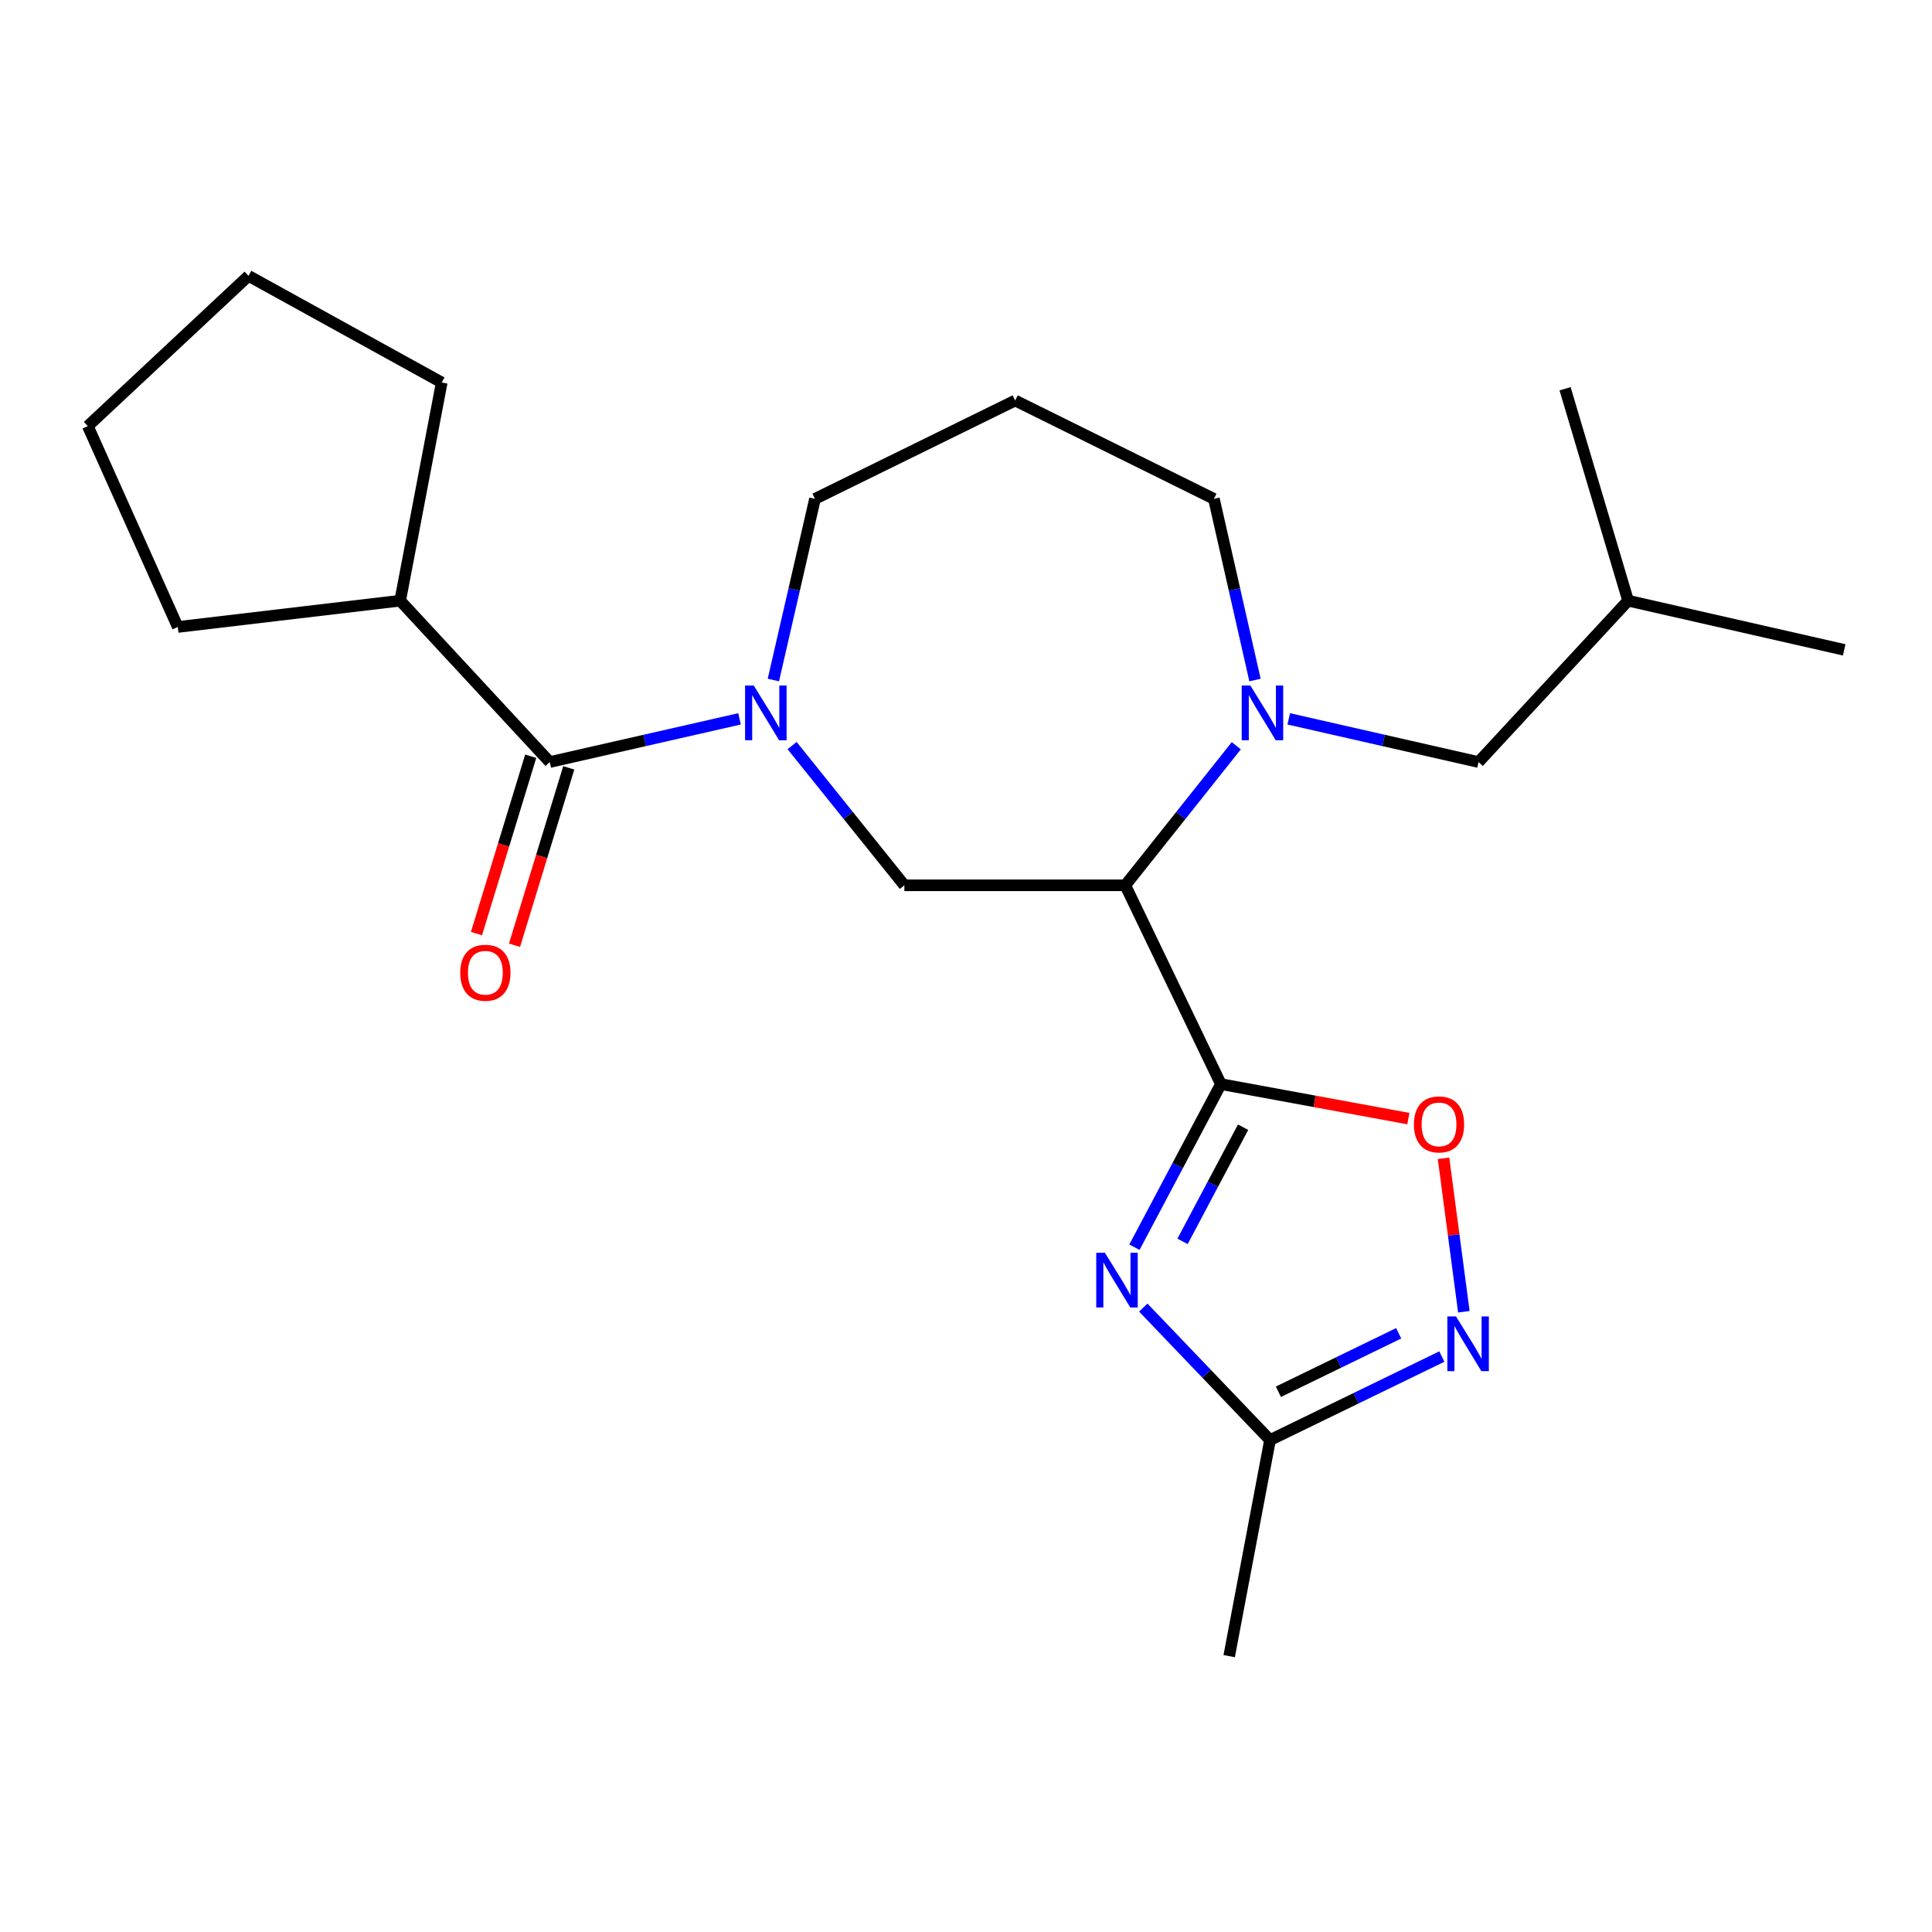 <?xml version='1.0' encoding='iso-8859-1'?>
<svg version='1.1' baseProfile='full'
              xmlns='http://www.w3.org/2000/svg'
                      xmlns:rdkit='http://www.rdkit.org/xml'
                      xmlns:xlink='http://www.w3.org/1999/xlink'
                  xml:space='preserve'
width='1000px' height='1000px' viewBox='0 0 1000 1000'>
<!-- END OF HEADER -->
<rect style='opacity:1.0;fill:#FFFFFF;stroke:none' width='1000' height='1000' x='0' y='0'> </rect>
<path class='bond-0' d='M 631.934,561.134 L 582.446,458.234' style='fill:none;fill-rule:evenodd;stroke:#000000;stroke-width:6px;stroke-linecap:butt;stroke-linejoin:miter;stroke-opacity:1' />
<path class='bond-1' d='M 631.934,561.134 L 609.559,603.342' style='fill:none;fill-rule:evenodd;stroke:#000000;stroke-width:6px;stroke-linecap:butt;stroke-linejoin:miter;stroke-opacity:1' />
<path class='bond-1' d='M 609.559,603.342 L 587.184,645.551' style='fill:none;fill-rule:evenodd;stroke:#0000FF;stroke-width:6px;stroke-linecap:butt;stroke-linejoin:miter;stroke-opacity:1' />
<path class='bond-1' d='M 643.415,583.441 L 627.752,612.987' style='fill:none;fill-rule:evenodd;stroke:#000000;stroke-width:6px;stroke-linecap:butt;stroke-linejoin:miter;stroke-opacity:1' />
<path class='bond-1' d='M 627.752,612.987 L 612.09,642.533' style='fill:none;fill-rule:evenodd;stroke:#0000FF;stroke-width:6px;stroke-linecap:butt;stroke-linejoin:miter;stroke-opacity:1' />
<path class='bond-4' d='M 631.934,561.134 L 680.449,570.061' style='fill:none;fill-rule:evenodd;stroke:#000000;stroke-width:6px;stroke-linecap:butt;stroke-linejoin:miter;stroke-opacity:1' />
<path class='bond-4' d='M 680.449,570.061 L 728.963,578.988' style='fill:none;fill-rule:evenodd;stroke:#FF0000;stroke-width:6px;stroke-linecap:butt;stroke-linejoin:miter;stroke-opacity:1' />
<path class='bond-3' d='M 582.446,458.234 L 611.178,422.113' style='fill:none;fill-rule:evenodd;stroke:#000000;stroke-width:6px;stroke-linecap:butt;stroke-linejoin:miter;stroke-opacity:1' />
<path class='bond-3' d='M 611.178,422.113 L 639.91,385.992' style='fill:none;fill-rule:evenodd;stroke:#0000FF;stroke-width:6px;stroke-linecap:butt;stroke-linejoin:miter;stroke-opacity:1' />
<path class='bond-6' d='M 582.446,458.234 L 468.095,458.234' style='fill:none;fill-rule:evenodd;stroke:#000000;stroke-width:6px;stroke-linecap:butt;stroke-linejoin:miter;stroke-opacity:1' />
<path class='bond-8' d='M 591.761,676.801 L 624.563,711.085' style='fill:none;fill-rule:evenodd;stroke:#0000FF;stroke-width:6px;stroke-linecap:butt;stroke-linejoin:miter;stroke-opacity:1' />
<path class='bond-8' d='M 624.563,711.085 L 657.365,745.37' style='fill:none;fill-rule:evenodd;stroke:#000000;stroke-width:6px;stroke-linecap:butt;stroke-linejoin:miter;stroke-opacity:1' />
<path class='bond-2' d='M 409.993,385.912 L 439.044,422.073' style='fill:none;fill-rule:evenodd;stroke:#0000FF;stroke-width:6px;stroke-linecap:butt;stroke-linejoin:miter;stroke-opacity:1' />
<path class='bond-2' d='M 439.044,422.073 L 468.095,458.234' style='fill:none;fill-rule:evenodd;stroke:#000000;stroke-width:6px;stroke-linecap:butt;stroke-linejoin:miter;stroke-opacity:1' />
<path class='bond-5' d='M 382.783,372.078 L 333.664,383.256' style='fill:none;fill-rule:evenodd;stroke:#0000FF;stroke-width:6px;stroke-linecap:butt;stroke-linejoin:miter;stroke-opacity:1' />
<path class='bond-5' d='M 333.664,383.256 L 284.544,394.434' style='fill:none;fill-rule:evenodd;stroke:#000000;stroke-width:6px;stroke-linecap:butt;stroke-linejoin:miter;stroke-opacity:1' />
<path class='bond-12' d='M 400.297,351.98 L 411.071,305.095' style='fill:none;fill-rule:evenodd;stroke:#0000FF;stroke-width:6px;stroke-linecap:butt;stroke-linejoin:miter;stroke-opacity:1' />
<path class='bond-12' d='M 411.071,305.095 L 421.844,258.21' style='fill:none;fill-rule:evenodd;stroke:#000000;stroke-width:6px;stroke-linecap:butt;stroke-linejoin:miter;stroke-opacity:1' />
<path class='bond-9' d='M 667.048,372.078 L 716.168,383.256' style='fill:none;fill-rule:evenodd;stroke:#0000FF;stroke-width:6px;stroke-linecap:butt;stroke-linejoin:miter;stroke-opacity:1' />
<path class='bond-9' d='M 716.168,383.256 L 765.287,394.434' style='fill:none;fill-rule:evenodd;stroke:#000000;stroke-width:6px;stroke-linecap:butt;stroke-linejoin:miter;stroke-opacity:1' />
<path class='bond-13' d='M 649.586,351.981 L 638.952,305.096' style='fill:none;fill-rule:evenodd;stroke:#0000FF;stroke-width:6px;stroke-linecap:butt;stroke-linejoin:miter;stroke-opacity:1' />
<path class='bond-13' d='M 638.952,305.096 L 628.319,258.21' style='fill:none;fill-rule:evenodd;stroke:#000000;stroke-width:6px;stroke-linecap:butt;stroke-linejoin:miter;stroke-opacity:1' />
<path class='bond-7' d='M 747.168,599.534 L 752.429,639.246' style='fill:none;fill-rule:evenodd;stroke:#FF0000;stroke-width:6px;stroke-linecap:butt;stroke-linejoin:miter;stroke-opacity:1' />
<path class='bond-7' d='M 752.429,639.246 L 757.691,678.958' style='fill:none;fill-rule:evenodd;stroke:#0000FF;stroke-width:6px;stroke-linecap:butt;stroke-linejoin:miter;stroke-opacity:1' />
<path class='bond-10' d='M 274.699,391.424 L 260.662,437.326' style='fill:none;fill-rule:evenodd;stroke:#000000;stroke-width:6px;stroke-linecap:butt;stroke-linejoin:miter;stroke-opacity:1' />
<path class='bond-10' d='M 260.662,437.326 L 246.625,483.229' style='fill:none;fill-rule:evenodd;stroke:#FF0000;stroke-width:6px;stroke-linecap:butt;stroke-linejoin:miter;stroke-opacity:1' />
<path class='bond-10' d='M 294.39,397.445 L 280.353,443.348' style='fill:none;fill-rule:evenodd;stroke:#000000;stroke-width:6px;stroke-linecap:butt;stroke-linejoin:miter;stroke-opacity:1' />
<path class='bond-10' d='M 280.353,443.348 L 266.316,489.251' style='fill:none;fill-rule:evenodd;stroke:#FF0000;stroke-width:6px;stroke-linecap:butt;stroke-linejoin:miter;stroke-opacity:1' />
<path class='bond-11' d='M 284.544,394.434 L 207.132,310.913' style='fill:none;fill-rule:evenodd;stroke:#000000;stroke-width:6px;stroke-linecap:butt;stroke-linejoin:miter;stroke-opacity:1' />
<path class='bond-23' d='M 746.298,702.144 L 701.831,723.757' style='fill:none;fill-rule:evenodd;stroke:#0000FF;stroke-width:6px;stroke-linecap:butt;stroke-linejoin:miter;stroke-opacity:1' />
<path class='bond-23' d='M 701.831,723.757 L 657.365,745.37' style='fill:none;fill-rule:evenodd;stroke:#000000;stroke-width:6px;stroke-linecap:butt;stroke-linejoin:miter;stroke-opacity:1' />
<path class='bond-23' d='M 723.956,690.108 L 692.83,705.238' style='fill:none;fill-rule:evenodd;stroke:#0000FF;stroke-width:6px;stroke-linecap:butt;stroke-linejoin:miter;stroke-opacity:1' />
<path class='bond-23' d='M 692.83,705.238 L 661.703,720.367' style='fill:none;fill-rule:evenodd;stroke:#000000;stroke-width:6px;stroke-linecap:butt;stroke-linejoin:miter;stroke-opacity:1' />
<path class='bond-15' d='M 657.365,745.37 L 636.224,857.216' style='fill:none;fill-rule:evenodd;stroke:#000000;stroke-width:6px;stroke-linecap:butt;stroke-linejoin:miter;stroke-opacity:1' />
<path class='bond-16' d='M 765.287,394.434 L 842.699,310.913' style='fill:none;fill-rule:evenodd;stroke:#000000;stroke-width:6px;stroke-linecap:butt;stroke-linejoin:miter;stroke-opacity:1' />
<path class='bond-17' d='M 207.132,310.913 L 92.026,324.515' style='fill:none;fill-rule:evenodd;stroke:#000000;stroke-width:6px;stroke-linecap:butt;stroke-linejoin:miter;stroke-opacity:1' />
<path class='bond-18' d='M 207.132,310.913 L 228.639,197.98' style='fill:none;fill-rule:evenodd;stroke:#000000;stroke-width:6px;stroke-linecap:butt;stroke-linejoin:miter;stroke-opacity:1' />
<path class='bond-24' d='M 421.844,258.21 L 525.453,207.304' style='fill:none;fill-rule:evenodd;stroke:#000000;stroke-width:6px;stroke-linecap:butt;stroke-linejoin:miter;stroke-opacity:1' />
<path class='bond-14' d='M 628.319,258.21 L 525.453,207.304' style='fill:none;fill-rule:evenodd;stroke:#000000;stroke-width:6px;stroke-linecap:butt;stroke-linejoin:miter;stroke-opacity:1' />
<path class='bond-19' d='M 842.699,310.913 L 954.545,336.366' style='fill:none;fill-rule:evenodd;stroke:#000000;stroke-width:6px;stroke-linecap:butt;stroke-linejoin:miter;stroke-opacity:1' />
<path class='bond-20' d='M 842.699,310.913 L 810.085,201.218' style='fill:none;fill-rule:evenodd;stroke:#000000;stroke-width:6px;stroke-linecap:butt;stroke-linejoin:miter;stroke-opacity:1' />
<path class='bond-21' d='M 92.026,324.515 L 45.455,220.562' style='fill:none;fill-rule:evenodd;stroke:#000000;stroke-width:6px;stroke-linecap:butt;stroke-linejoin:miter;stroke-opacity:1' />
<path class='bond-22' d='M 228.639,197.98 L 128.633,142.784' style='fill:none;fill-rule:evenodd;stroke:#000000;stroke-width:6px;stroke-linecap:butt;stroke-linejoin:miter;stroke-opacity:1' />
<path class='bond-25' d='M 45.455,220.562 L 128.633,142.784' style='fill:none;fill-rule:evenodd;stroke:#000000;stroke-width:6px;stroke-linecap:butt;stroke-linejoin:miter;stroke-opacity:1' />
<path  class='atom-2' d='M 571.896 648.421
L 581.176 663.421
Q 582.096 664.901, 583.576 667.581
Q 585.056 670.261, 585.136 670.421
L 585.136 648.421
L 588.896 648.421
L 588.896 676.741
L 585.016 676.741
L 575.056 660.341
Q 573.896 658.421, 572.656 656.221
Q 571.456 654.021, 571.096 653.341
L 571.096 676.741
L 567.416 676.741
L 567.416 648.421
L 571.896 648.421
' fill='#0000FF'/>
<path  class='atom-3' d='M 390.131 354.821
L 399.411 369.821
Q 400.331 371.301, 401.811 373.981
Q 403.291 376.661, 403.371 376.821
L 403.371 354.821
L 407.131 354.821
L 407.131 383.141
L 403.251 383.141
L 393.291 366.741
Q 392.131 364.821, 390.891 362.621
Q 389.691 360.421, 389.331 359.741
L 389.331 383.141
L 385.651 383.141
L 385.651 354.821
L 390.131 354.821
' fill='#0000FF'/>
<path  class='atom-4' d='M 647.181 354.821
L 656.461 369.821
Q 657.381 371.301, 658.861 373.981
Q 660.341 376.661, 660.421 376.821
L 660.421 354.821
L 664.181 354.821
L 664.181 383.141
L 660.301 383.141
L 650.341 366.741
Q 649.181 364.821, 647.941 362.621
Q 646.741 360.421, 646.381 359.741
L 646.381 383.141
L 642.701 383.141
L 642.701 354.821
L 647.181 354.821
' fill='#0000FF'/>
<path  class='atom-5' d='M 731.833 581.988
Q 731.833 575.188, 735.193 571.388
Q 738.553 567.588, 744.833 567.588
Q 751.113 567.588, 754.473 571.388
Q 757.833 575.188, 757.833 581.988
Q 757.833 588.868, 754.433 592.788
Q 751.033 596.668, 744.833 596.668
Q 738.593 596.668, 735.193 592.788
Q 731.833 588.908, 731.833 581.988
M 744.833 593.468
Q 749.153 593.468, 751.473 590.588
Q 753.833 587.668, 753.833 581.988
Q 753.833 576.428, 751.473 573.628
Q 749.153 570.788, 744.833 570.788
Q 740.513 570.788, 738.153 573.588
Q 735.833 576.388, 735.833 581.988
Q 735.833 587.708, 738.153 590.588
Q 740.513 593.468, 744.833 593.468
' fill='#FF0000'/>
<path  class='atom-8' d='M 753.627 681.379
L 762.907 696.379
Q 763.827 697.859, 765.307 700.539
Q 766.787 703.219, 766.867 703.379
L 766.867 681.379
L 770.627 681.379
L 770.627 709.699
L 766.747 709.699
L 756.787 693.299
Q 755.627 691.379, 754.387 689.179
Q 753.187 686.979, 752.827 686.299
L 752.827 709.699
L 749.147 709.699
L 749.147 681.379
L 753.627 681.379
' fill='#0000FF'/>
<path  class='atom-11' d='M 238.221 503.489
Q 238.221 496.689, 241.581 492.889
Q 244.941 489.089, 251.221 489.089
Q 257.501 489.089, 260.861 492.889
Q 264.221 496.689, 264.221 503.489
Q 264.221 510.369, 260.821 514.289
Q 257.421 518.169, 251.221 518.169
Q 244.981 518.169, 241.581 514.289
Q 238.221 510.409, 238.221 503.489
M 251.221 514.969
Q 255.541 514.969, 257.861 512.089
Q 260.221 509.169, 260.221 503.489
Q 260.221 497.929, 257.861 495.129
Q 255.541 492.289, 251.221 492.289
Q 246.901 492.289, 244.541 495.089
Q 242.221 497.889, 242.221 503.489
Q 242.221 509.209, 244.541 512.089
Q 246.901 514.969, 251.221 514.969
' fill='#FF0000'/>
</svg>

